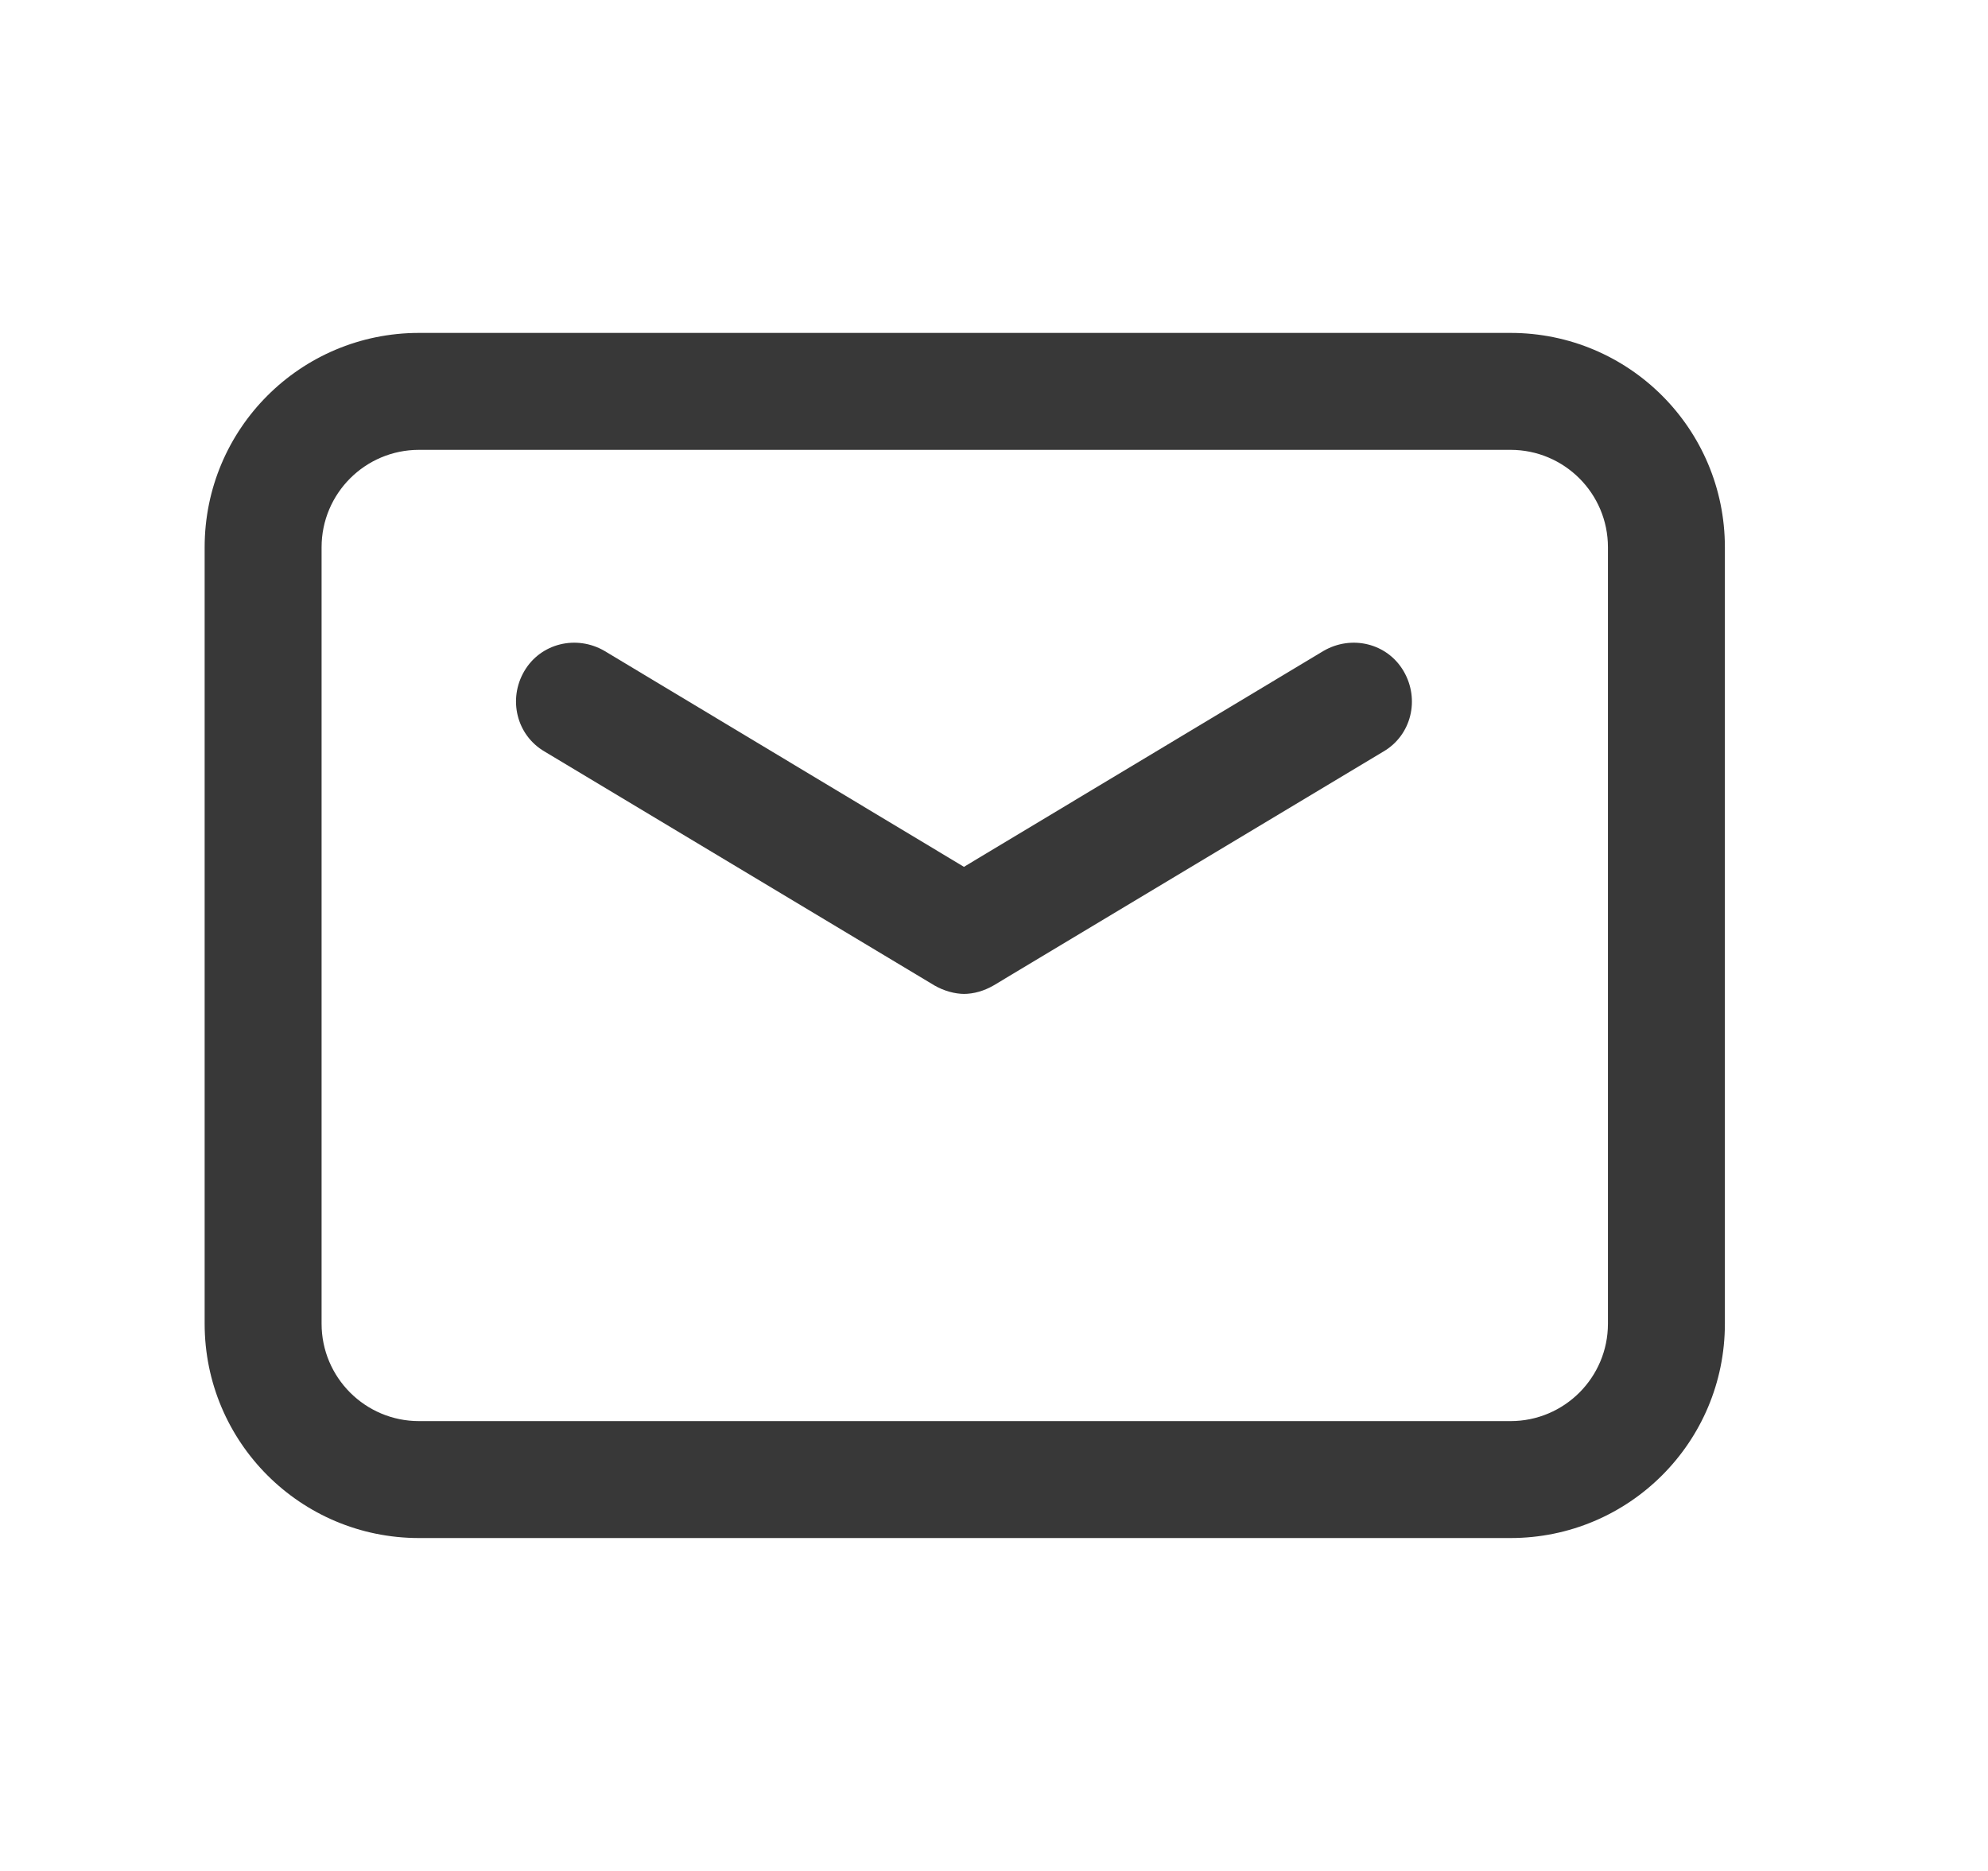 <svg width="17" height="16" viewBox="0 0 17 16" fill="none" xmlns="http://www.w3.org/2000/svg">
<g id="Icon / shortcutMenu">
<g id="Vector">
<path d="M12.917 13.153H3.583C2.57 13.153 1.75 12.333 1.75 11.32V4.68C1.75 3.667 2.57 2.847 3.583 2.847H12.917C13.93 2.847 14.75 3.667 14.75 4.68V11.32C14.75 12.333 13.93 13.153 12.917 13.153ZM3.583 3.847C3.123 3.847 2.75 4.22 2.75 4.68V11.32C2.75 11.78 3.123 12.153 3.583 12.153H12.917C13.377 12.153 13.75 11.78 13.75 11.32V4.68C13.75 4.22 13.377 3.847 12.917 3.847H3.583Z" fill="#383838"/>
<path d="M8.25 8.5C8.163 8.5 8.07 8.473 7.99 8.427L4.657 6.427C4.417 6.287 4.343 5.98 4.483 5.74C4.623 5.5 4.93 5.427 5.17 5.567L8.243 7.413L11.317 5.567C11.557 5.427 11.863 5.5 12.003 5.74C12.143 5.98 12.07 6.287 11.83 6.427L8.497 8.427C8.417 8.473 8.33 8.5 8.237 8.5H8.25Z" fill="#383838"/>
</g>
</g>
</svg>
